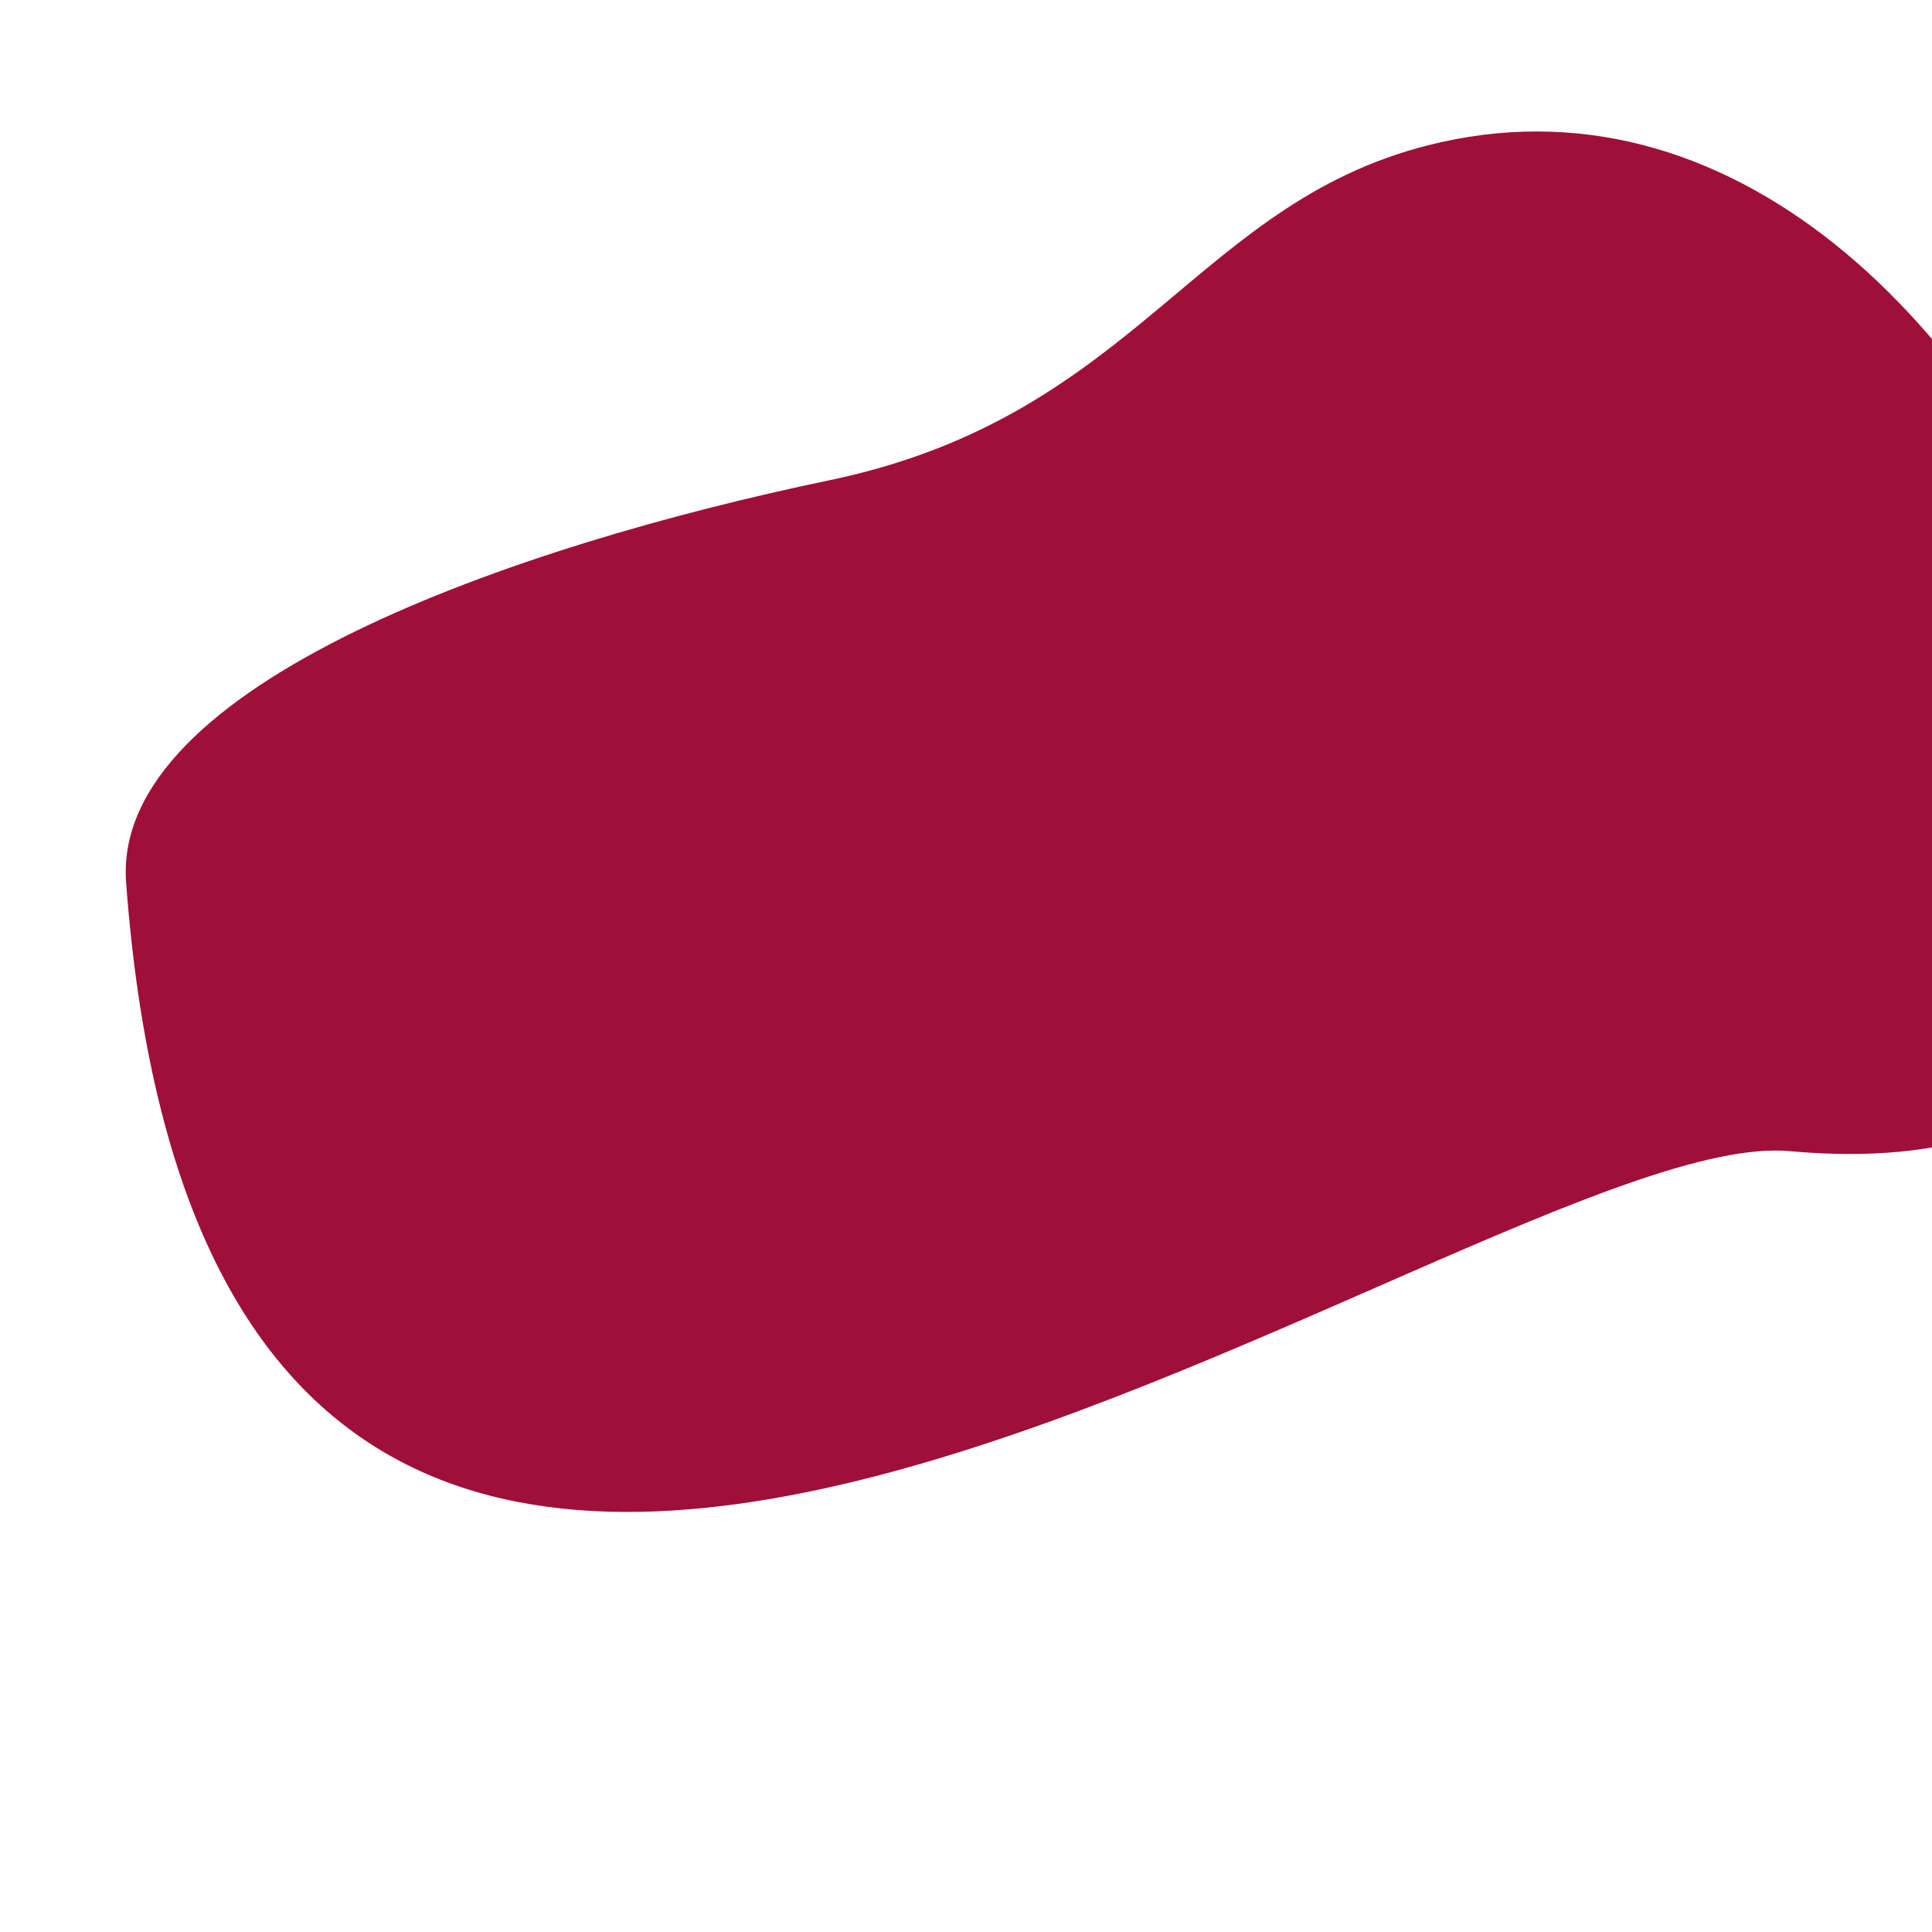 <svg version="1.1" xmlns="http://www.w3.org/2000/svg" xmlns:xlink="http://www.w3.org/1999/xlink" x="0px" y="0px"
	 viewBox="0 0 360 360" style="enable-background:new 0 0 2950.4 912.4;" xml:space="preserve">
	<path style="fill:#A00F38;" d="M23.5,164.5c-2.8-37,72.9-62.9,131-75c58.1-12.1,68.3-52.8,114-63c55.8-12.5,103.2,35.2,125,96
		c21.8,60.8-0.3,97.4-60,92C273.8,209.1,41,398.4,23.5,164.5z"/>
</svg>